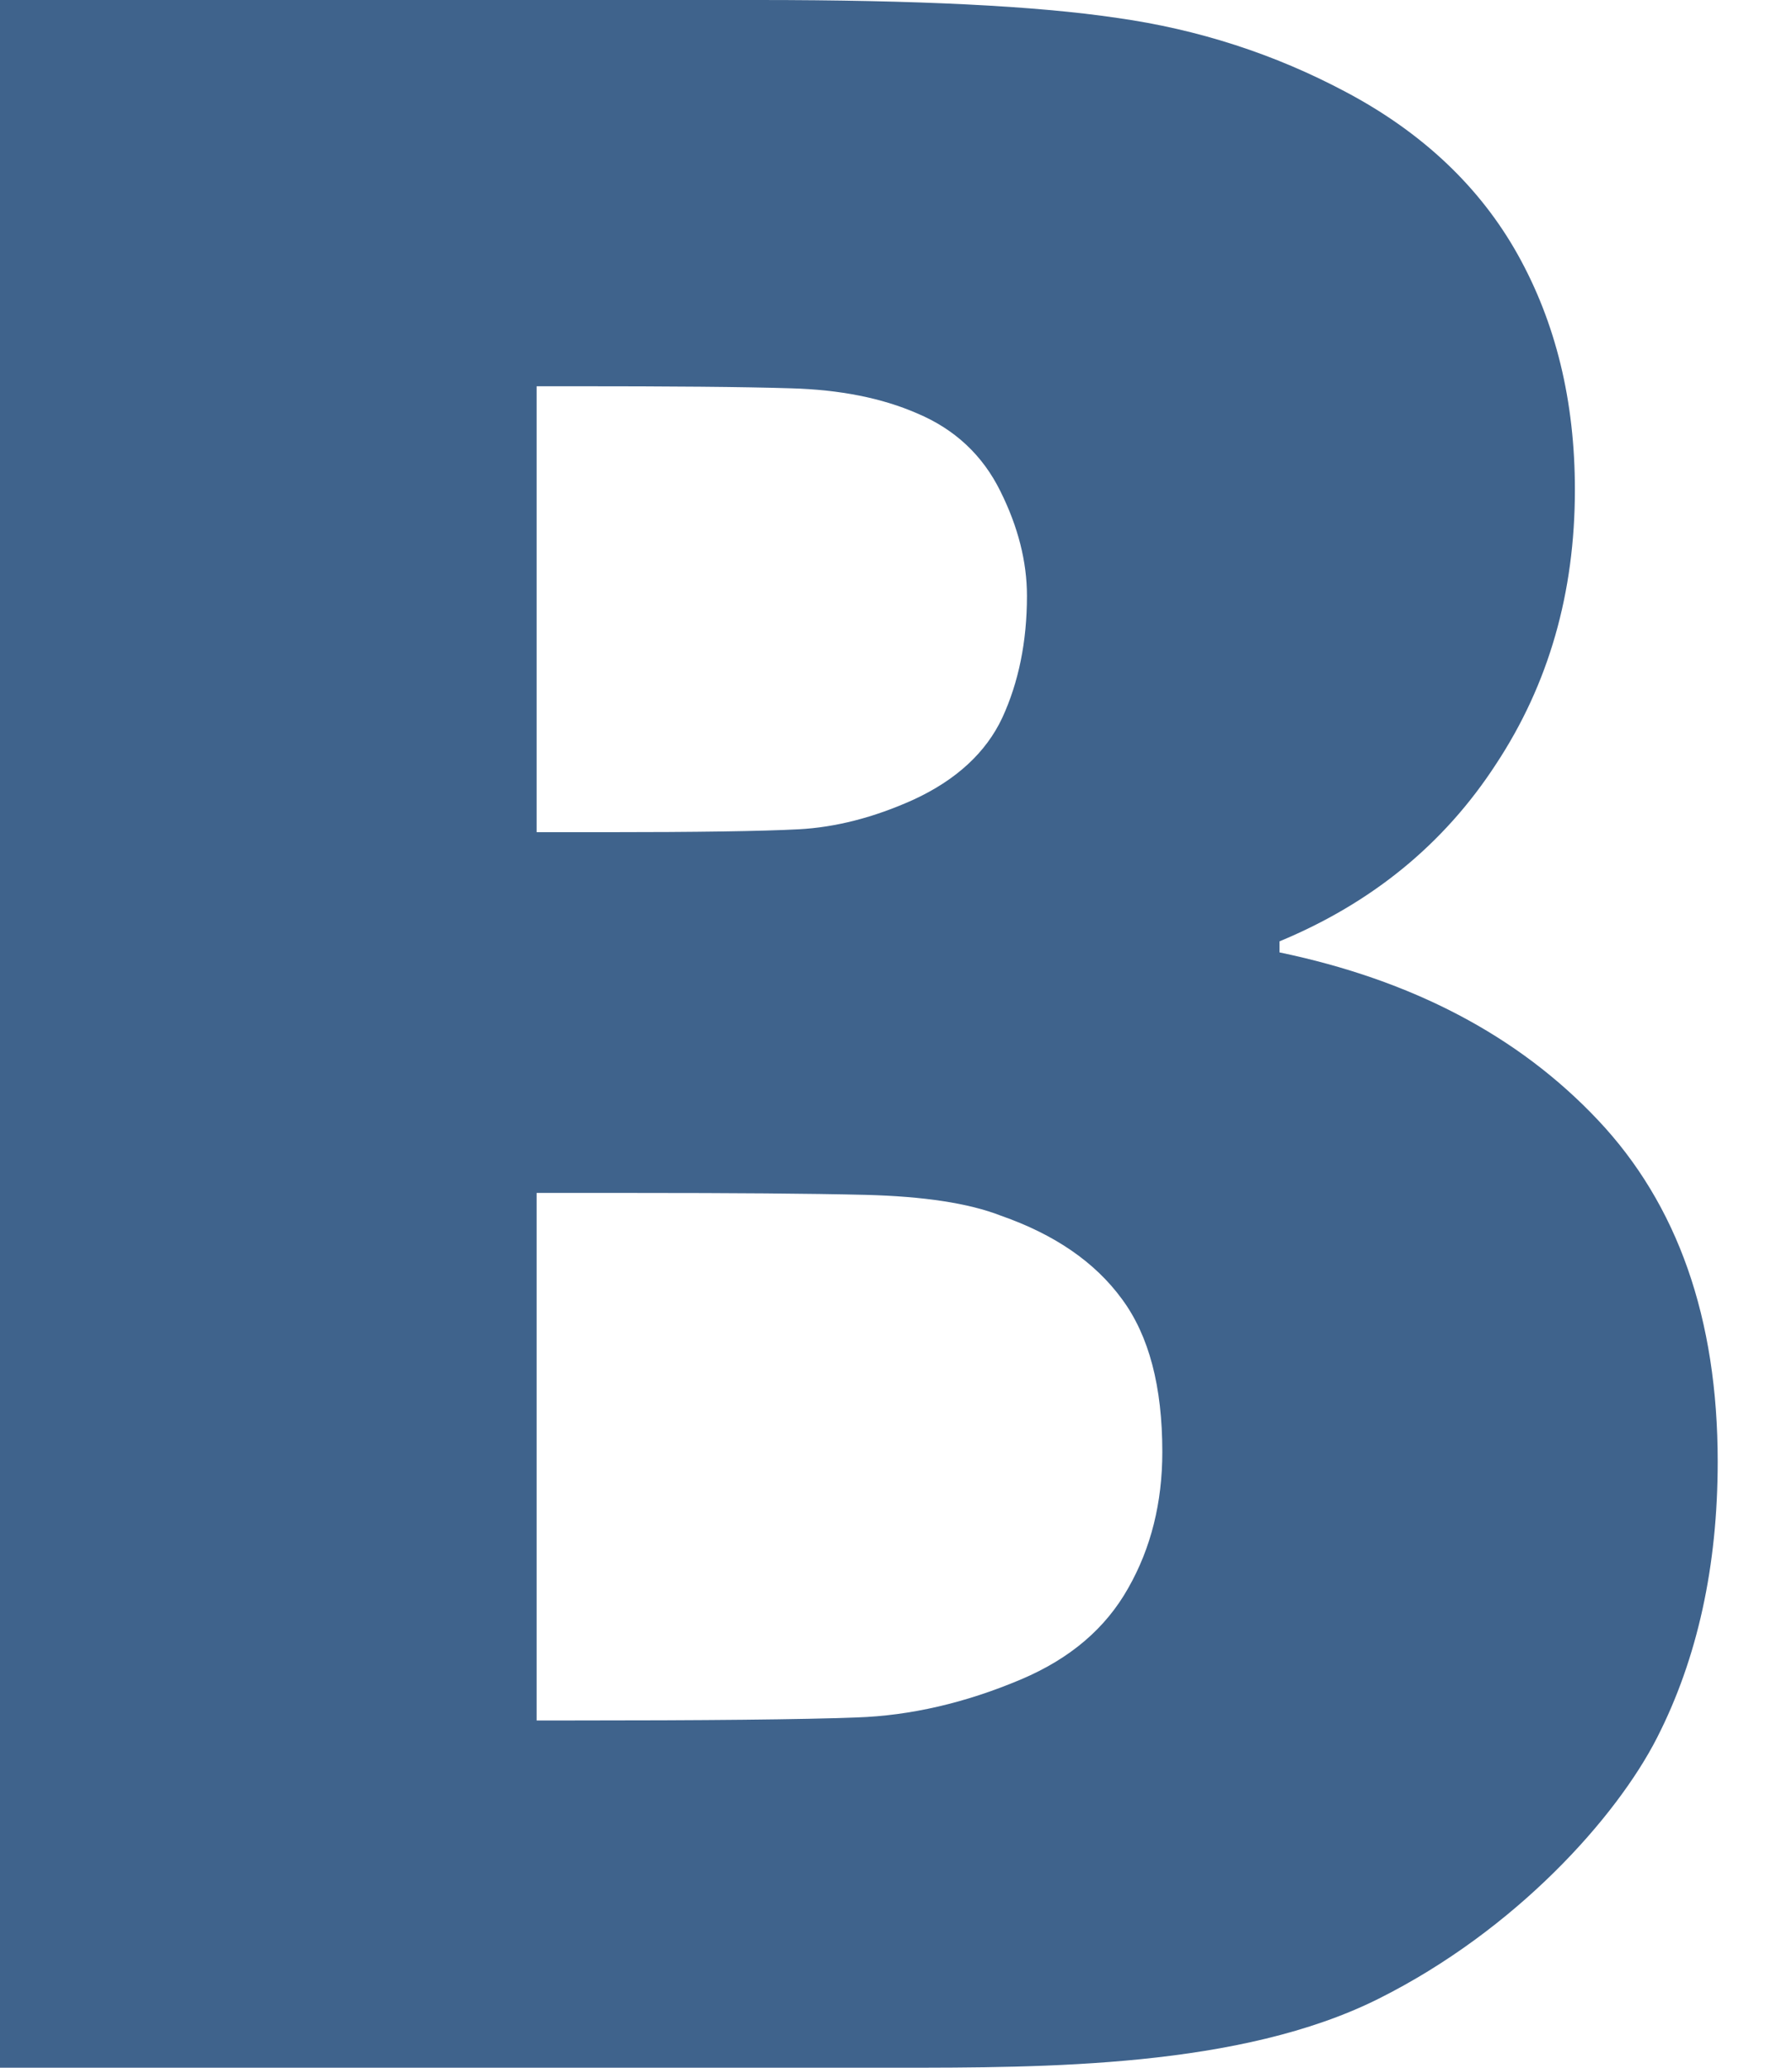 <?xml version="1.0" encoding="UTF-8"?>
<svg width="13px" height="15px" viewBox="0 0 13 15" version="1.1" xmlns="http://www.w3.org/2000/svg" xmlns:xlink="http://www.w3.org/1999/xlink">
    <!-- Generator: sketchtool 41 (35326) - http://www.bohemiancoding.com/sketch -->
    <title>8F019865-2A39-4665-846C-BB88D135709C</title>
    <desc>Created with sketchtool.</desc>
    <defs></defs>
    <g id="Theater_desktop" stroke="none" stroke-width="1" fill="none" fill-rule="evenodd">
        <g id="Spec" transform="translate(-96, -514)">
            <g id="Icn-24-/-VK" transform="translate(90, 510)">
                <rect id="icon-grid" opacity="0.495" x="0" y="0" width="24" height="24"></rect>
                <path d="M17.592,12.125 C17.014,11.512 16.242,11.109 15.282,10.909 L15.282,10.829 C15.95,10.552 16.475,10.125 16.853,9.543 C17.236,8.962 17.425,8.299 17.425,7.553 C17.425,6.908 17.286,6.34 17.01,5.846 C16.736,5.356 16.317,4.96 15.761,4.666 C15.246,4.392 14.693,4.213 14.104,4.13 C13.514,4.042 12.647,4 11.504,4 L6,4 L6,19 L12.5,19 C13.582,19 15,19 16,18.5 C17,18 17.728,17.181 18.021,16.606 C18.314,16.032 18.461,15.362 18.461,14.603 C18.461,13.565 18.171,12.738 17.592,12.125 Z M13.45,8.323 L13.45,8.323 C13.45,8.075 13.386,7.822 13.257,7.563 C13.129,7.304 12.929,7.115 12.654,6.999 C12.397,6.887 12.093,6.827 11.739,6.817 C11.386,6.806 10.86,6.802 10.165,6.802 L9.893,6.802 L9.893,10.037 L10.386,10.037 C11.053,10.037 11.525,10.03 11.793,10.016 C12.06,10.002 12.339,9.931 12.625,9.802 C12.936,9.659 13.153,9.459 13.271,9.207 C13.389,8.951 13.45,8.656 13.45,8.323 L13.45,8.323 Z M14.432,14.533 L14.432,14.533 C14.432,14.059 14.336,13.691 14.14,13.425 C13.943,13.155 13.65,12.955 13.261,12.819 C13.025,12.727 12.697,12.679 12.282,12.668 C11.868,12.658 11.311,12.654 10.614,12.654 L9.893,12.654 L9.893,16.481 L10.103,16.481 C11.121,16.481 11.825,16.474 12.215,16.459 C12.603,16.446 13.003,16.354 13.407,16.183 C13.764,16.032 14.021,15.812 14.185,15.52 C14.35,15.23 14.432,14.9 14.432,14.533 L14.432,14.533 Z" id="VKontakte" fill="#3F638C"></path>
            </g>
        </g>
    </g>
</svg>